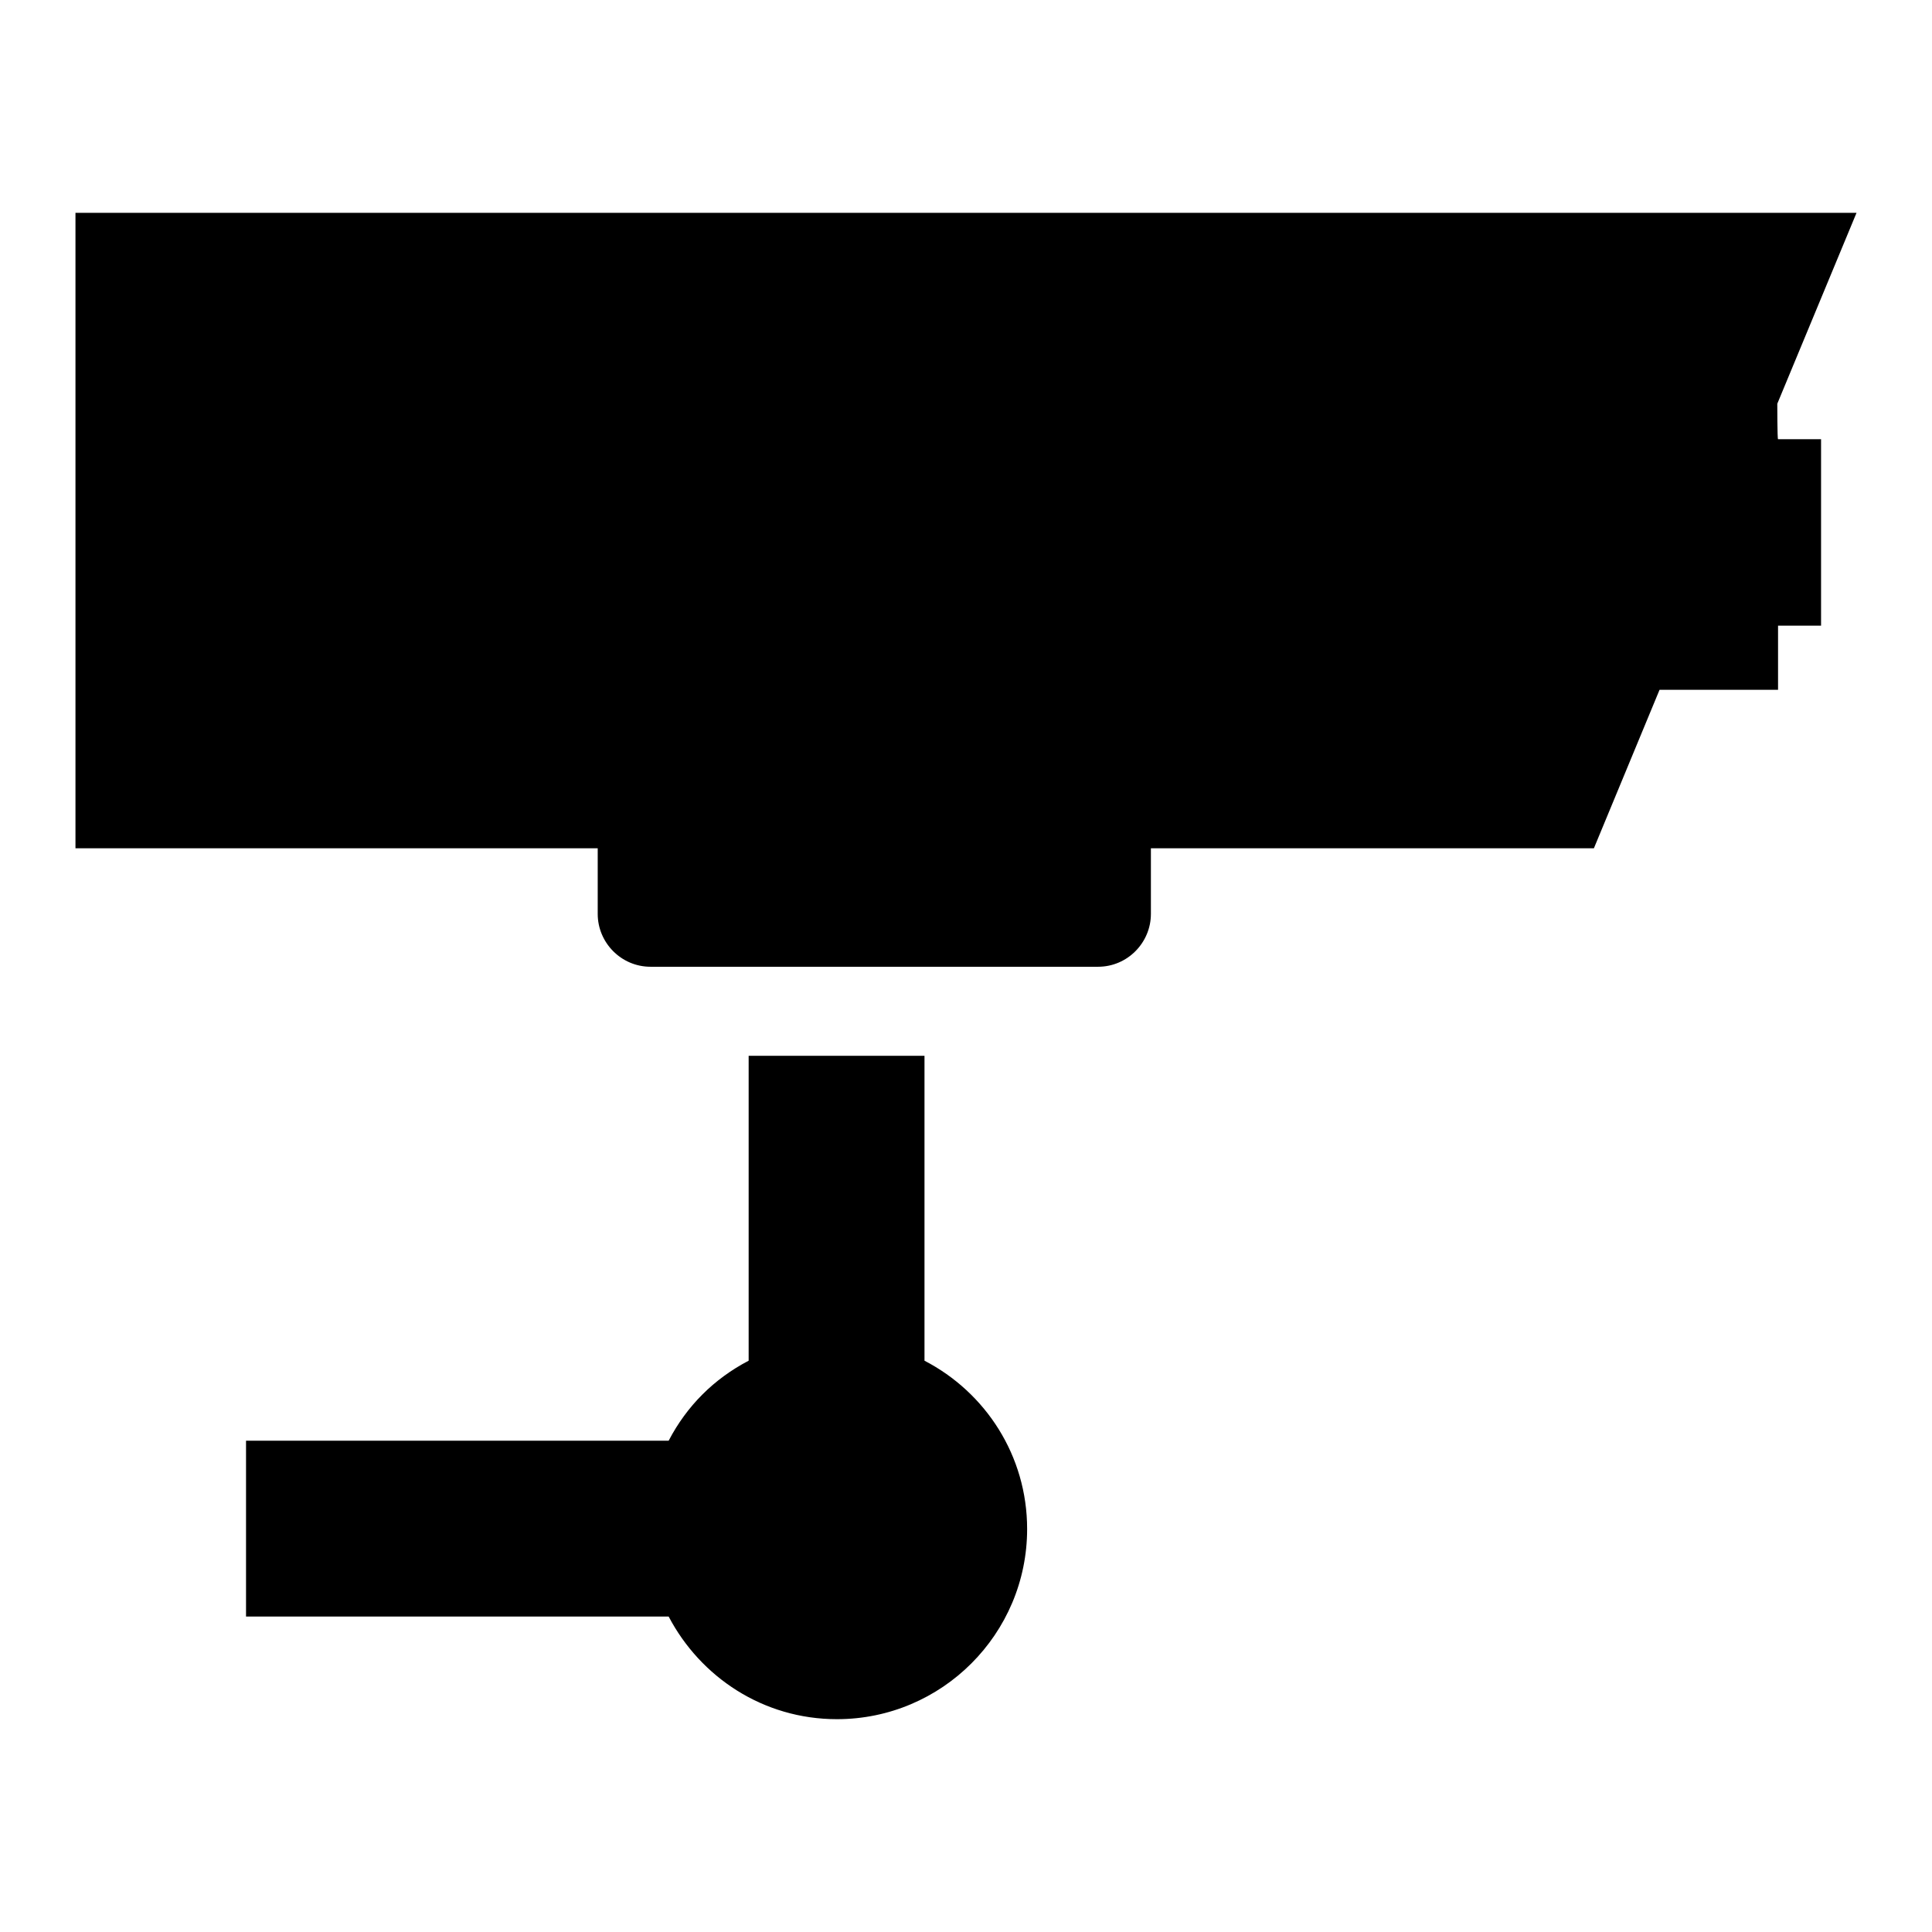 <?xml version="1.0" encoding="utf-8"?>
<!-- Svg Vector Icons : http://www.onlinewebfonts.com/icon -->
<!DOCTYPE svg PUBLIC "-//W3C//DTD SVG 1.1//EN" "http://www.w3.org/Graphics/SVG/1.1/DTD/svg11.dtd">
<svg version="1.1" xmlns="http://www.w3.org/2000/svg" xmlns:xlink="http://www.w3.org/1999/xlink" x="0px" y="0px" viewBox="0 0 256 256" enable-background="new 0 0 256 256" xml:space="preserve">
<g><g><g><path fill="#000000" d="M235.5,53.5L246,28.2H10v84.2h69.2v8.7c0,3.8,3.1,7,7,7h59.3c3.9,0,7-3.2,7-7v-8.7h58.7l8.7-21h15.7v-8.5h5.7V58.2h-5.7C235.5,58.2,235.5,53.5,235.5,53.5z M122.5,180.3v-40.4H99.2v40.4c-4.6,2.4-8.2,6-10.6,10.6h-56v23.3h56c4.2,8,12.5,13.6,22.3,13.6c13.9,0,25.2-11.3,25.2-25.2C136.1,192.9,130.6,184.5,122.5,180.3z"/></g><g></g><g></g><g></g><g></g><g></g><g></g><g></g><g></g><g></g><g></g><g></g><g></g><g></g><g></g><g></g></g></g>
</svg>
